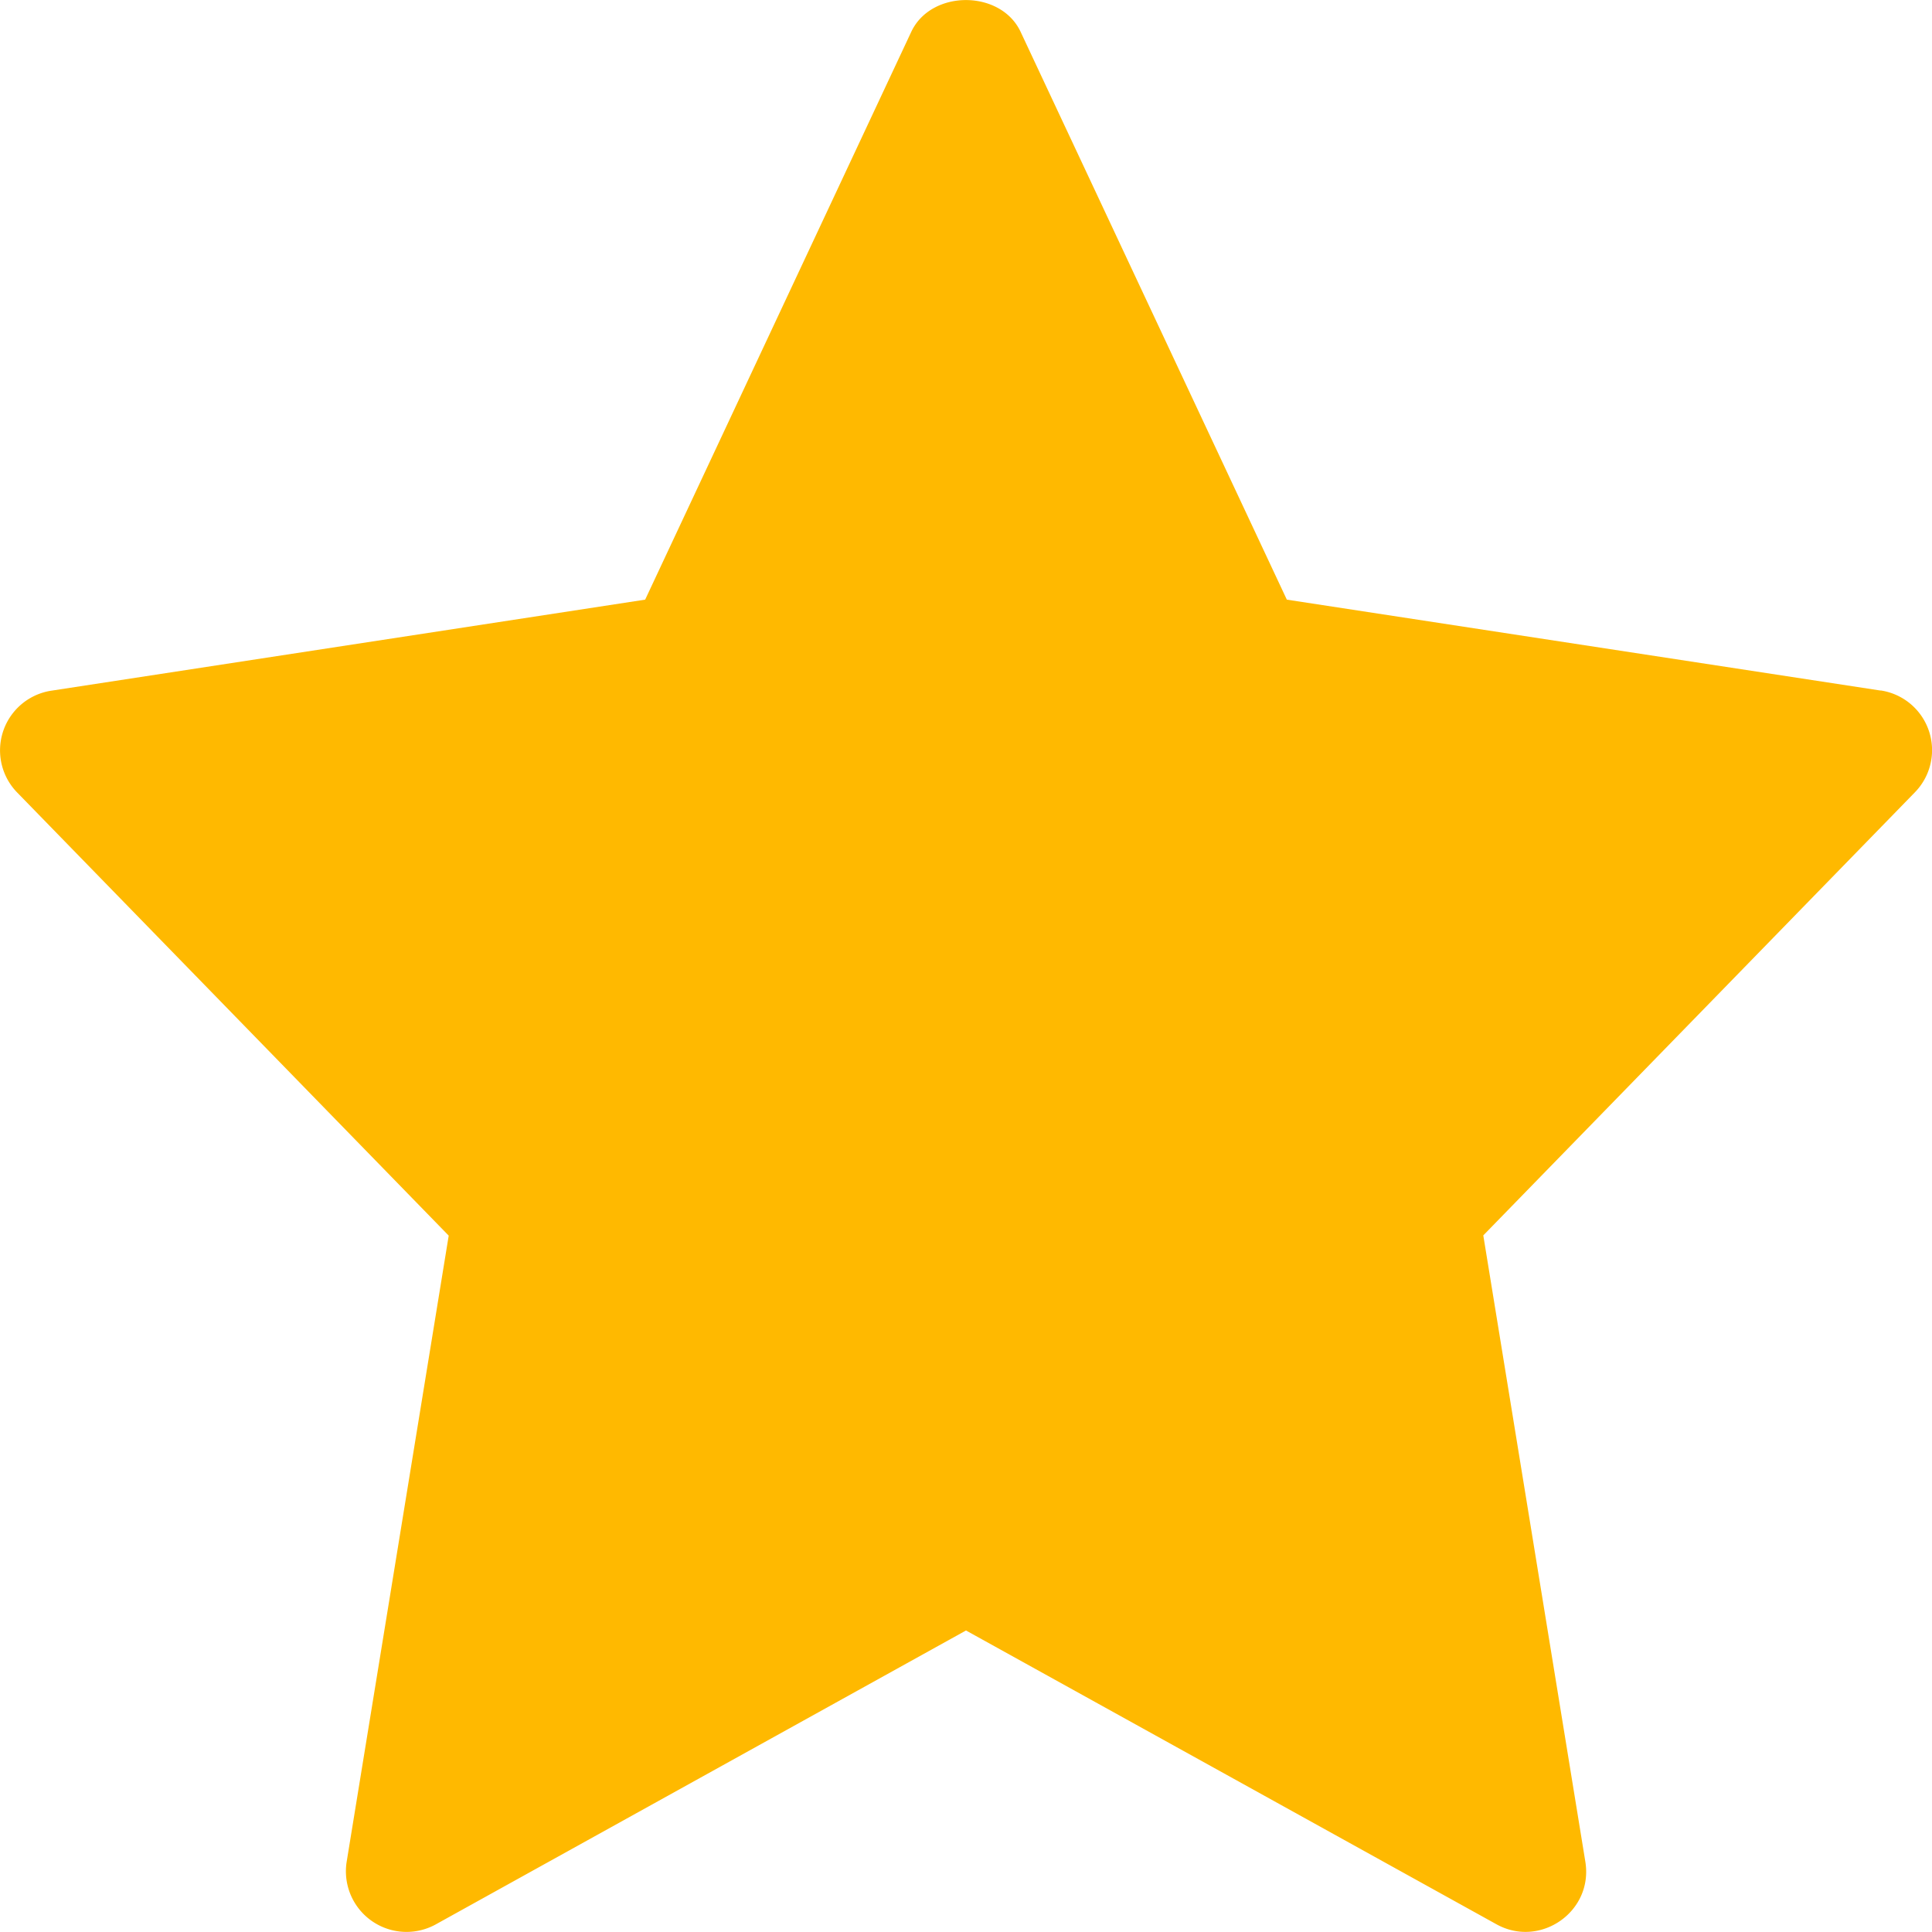 <svg xmlns="http://www.w3.org/2000/svg" width="16" height="16"><path fill="#FFB900" d="M15.575 5.719l-4.918-.753L8.452.263c-.165-.35-.74-.35-.905 0L5.343 4.966.425 5.72a.5.5 0 00-.282.844l3.573 3.669-.845 5.185a.502.502 0 00.736.52L8 13.503l4.393 2.433c.36.2.804-.103.736-.519l-.845-5.186 3.573-3.668a.5.5 0 00-.282-.845z"/></svg>